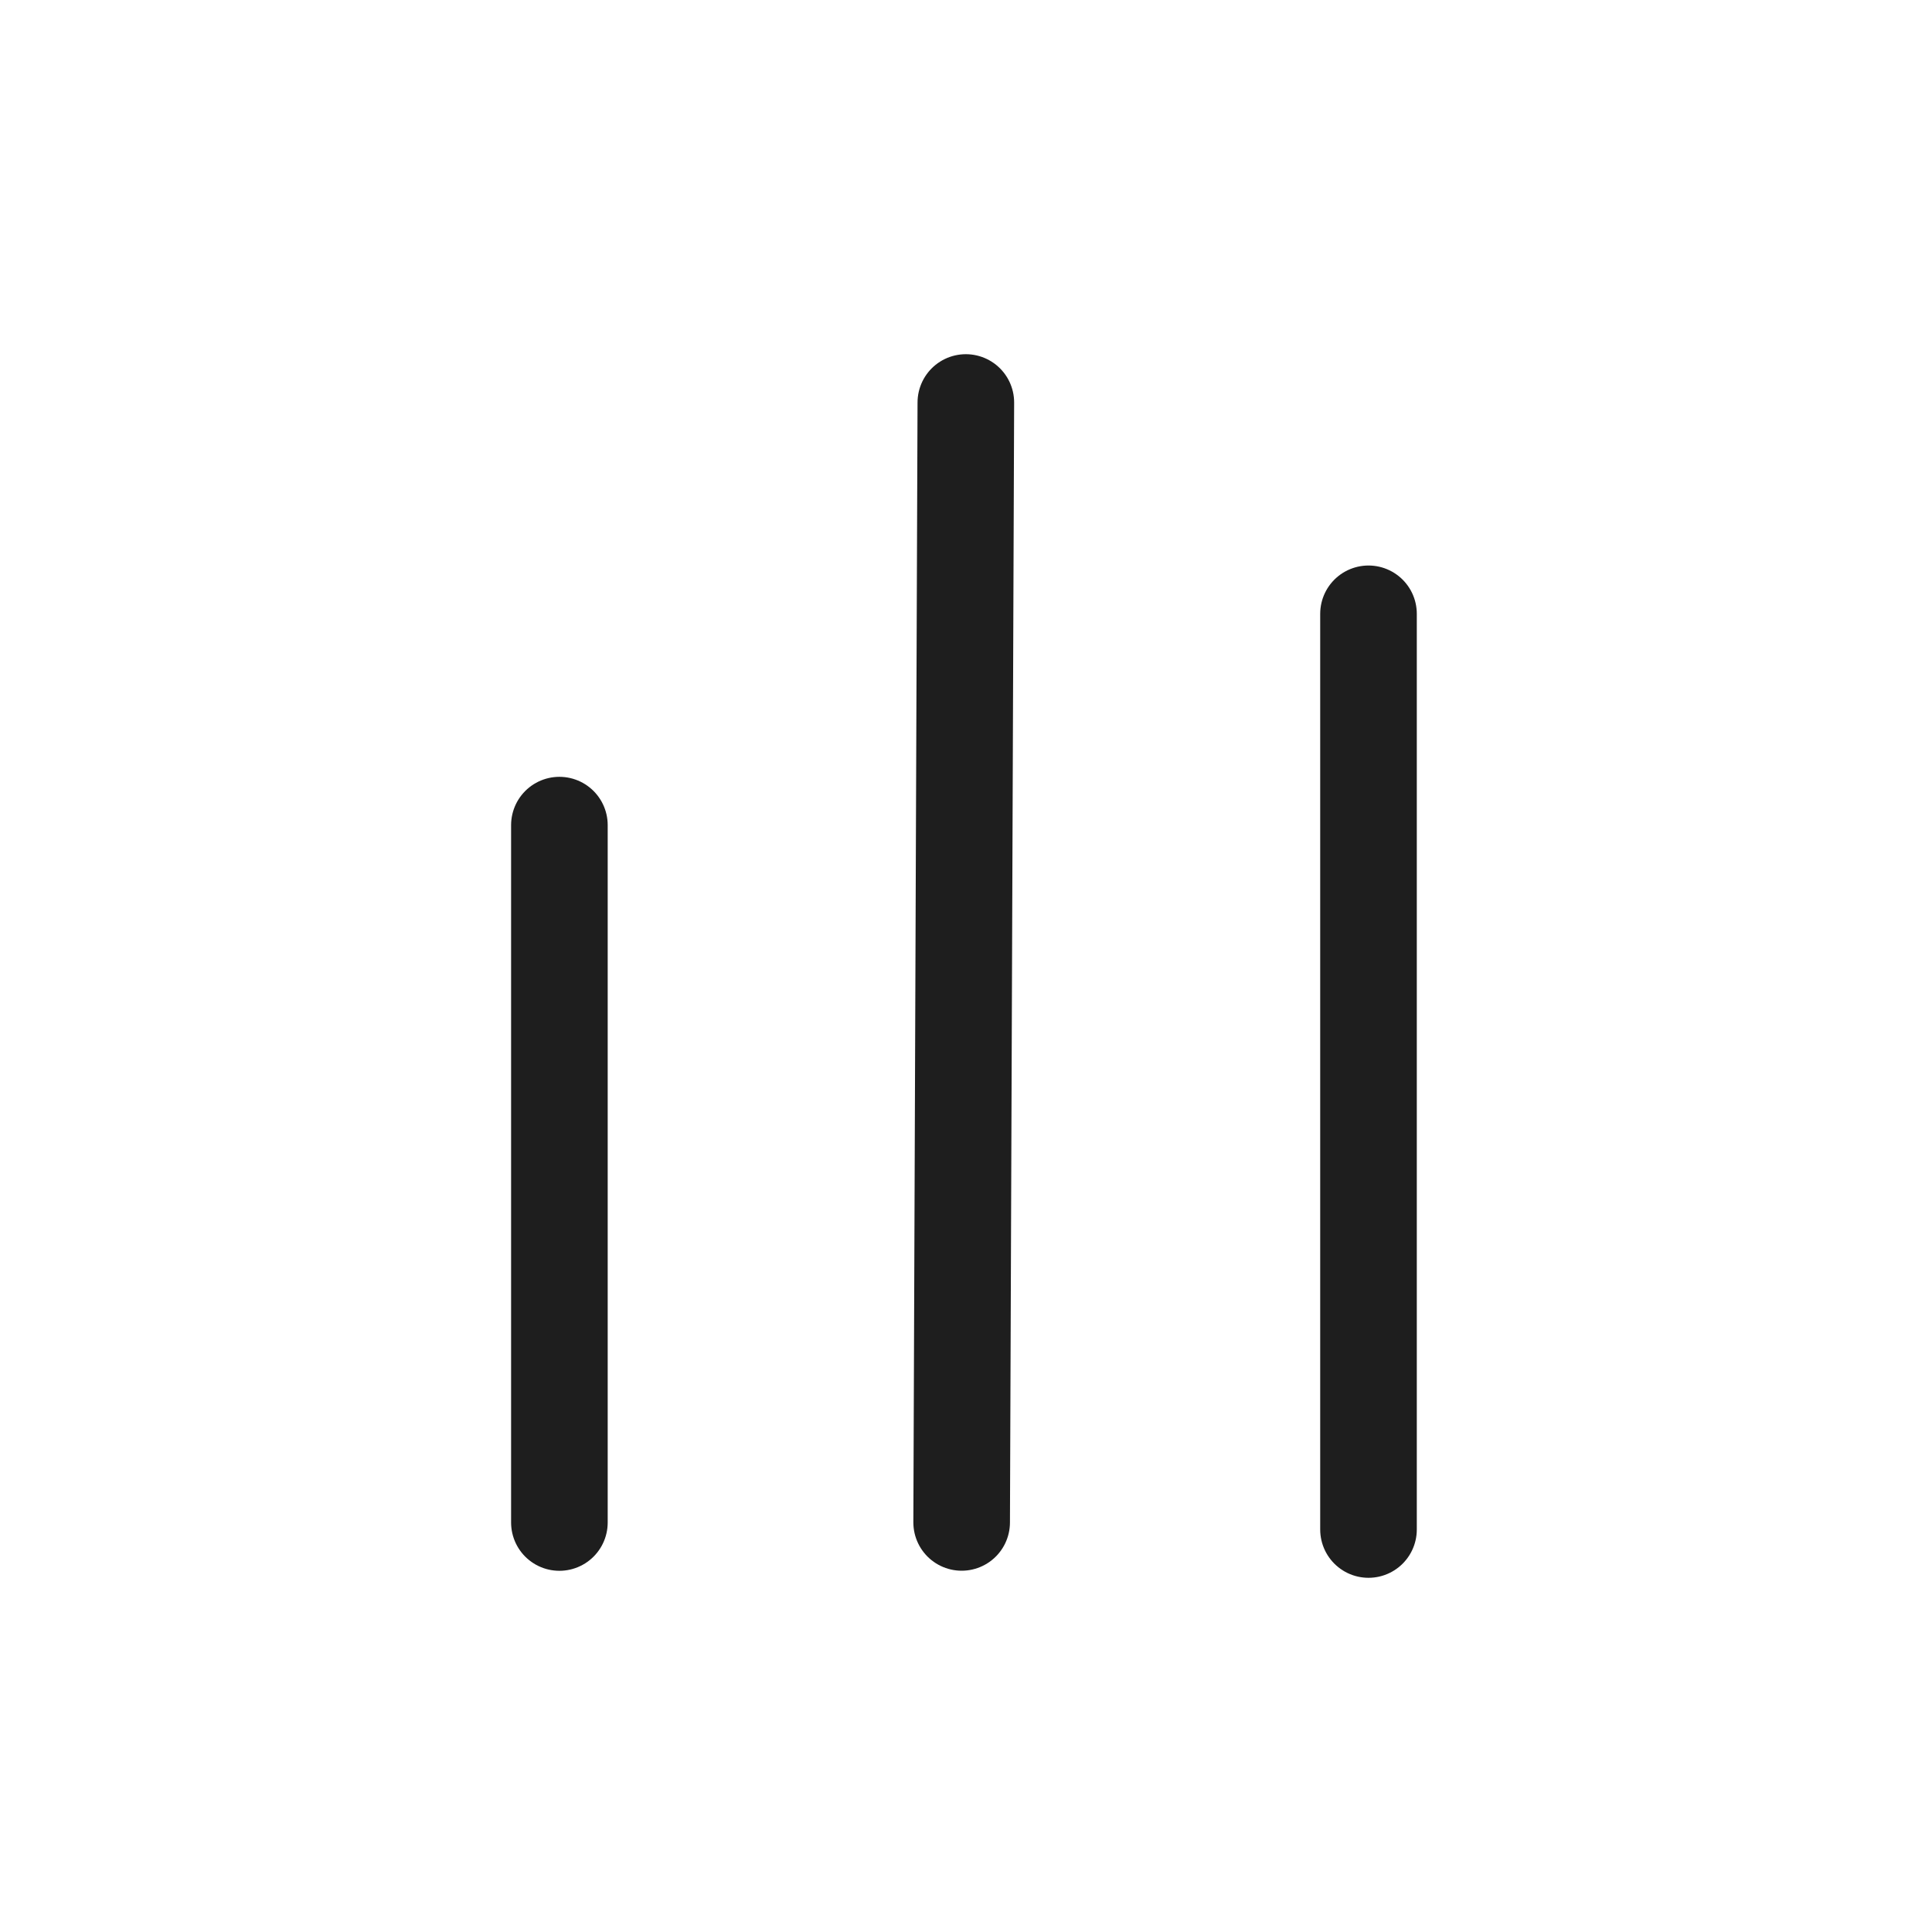 <svg width="24" height="24" viewBox="0 0 24 24" fill="none" xmlns="http://www.w3.org/2000/svg">
    <path d="M6.949 10.25L6.949 18.913" stroke="#1E1E1E" stroke-width="1.2" stroke-linecap="round" stroke-linejoin="round"/>
    <path d="M17 7.625L17 19" stroke="#1E1E1E" stroke-width="1.2" stroke-linecap="round" stroke-linejoin="round"/>
    <path d="M11.998 5L11.946 18.912" stroke="#1E1E1E" stroke-width="1.2" stroke-linecap="round" stroke-linejoin="round"/>
</svg>
